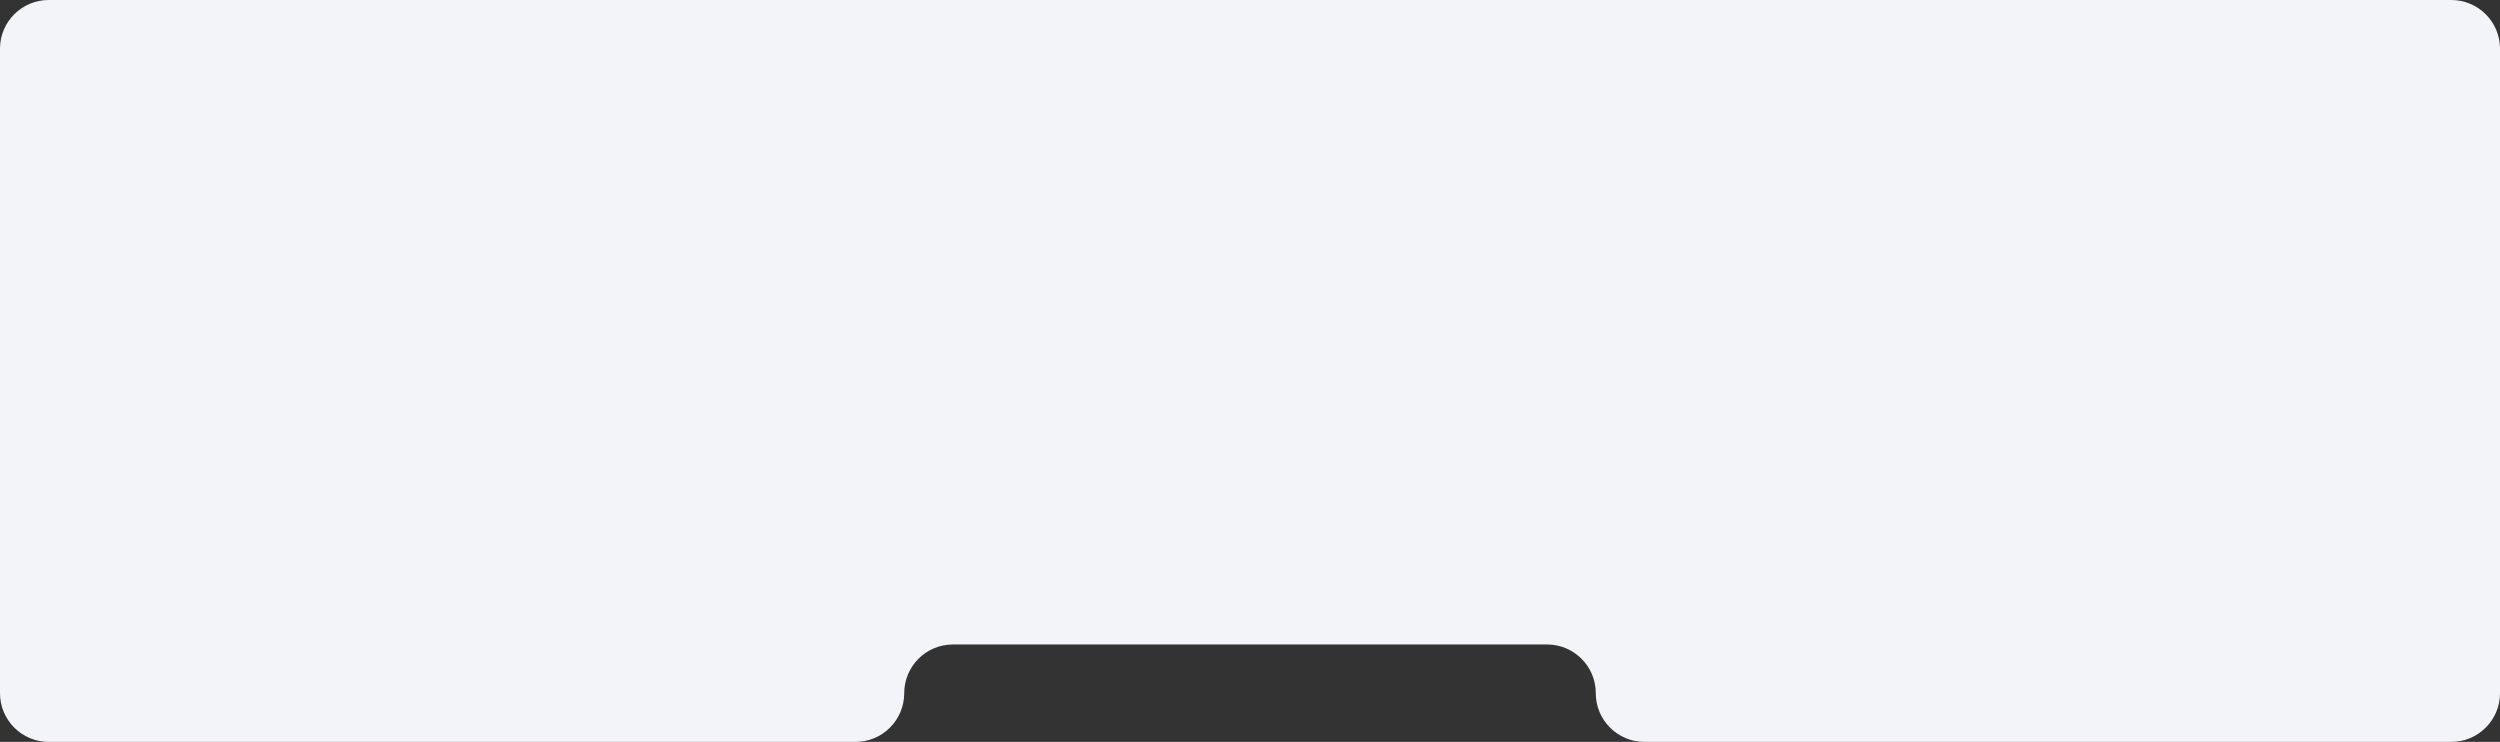 <?xml version="1.0" encoding="UTF-8"?> <svg xmlns="http://www.w3.org/2000/svg" width="1540" height="457" viewBox="0 0 1540 457" fill="none"><rect x="0" y="0" width="1540" height="457" fill="#333333" stroke="none"/><path d="M1540 30C1540 13.431 1526.57 0 1510 0H30C13.431 0 0 13.431 0 30V427C0 443.569 13.431 457 30 457H527C543.569 457 557 443.569 557 427C557 410.431 570.431 397 587 397H953C969.569 397 983 410.431 983 427C983 443.569 996.431 457 1013 457H1510C1526.57 457 1540 443.569 1540 427V30Z" fill="#F3F4F9"></path></svg> 